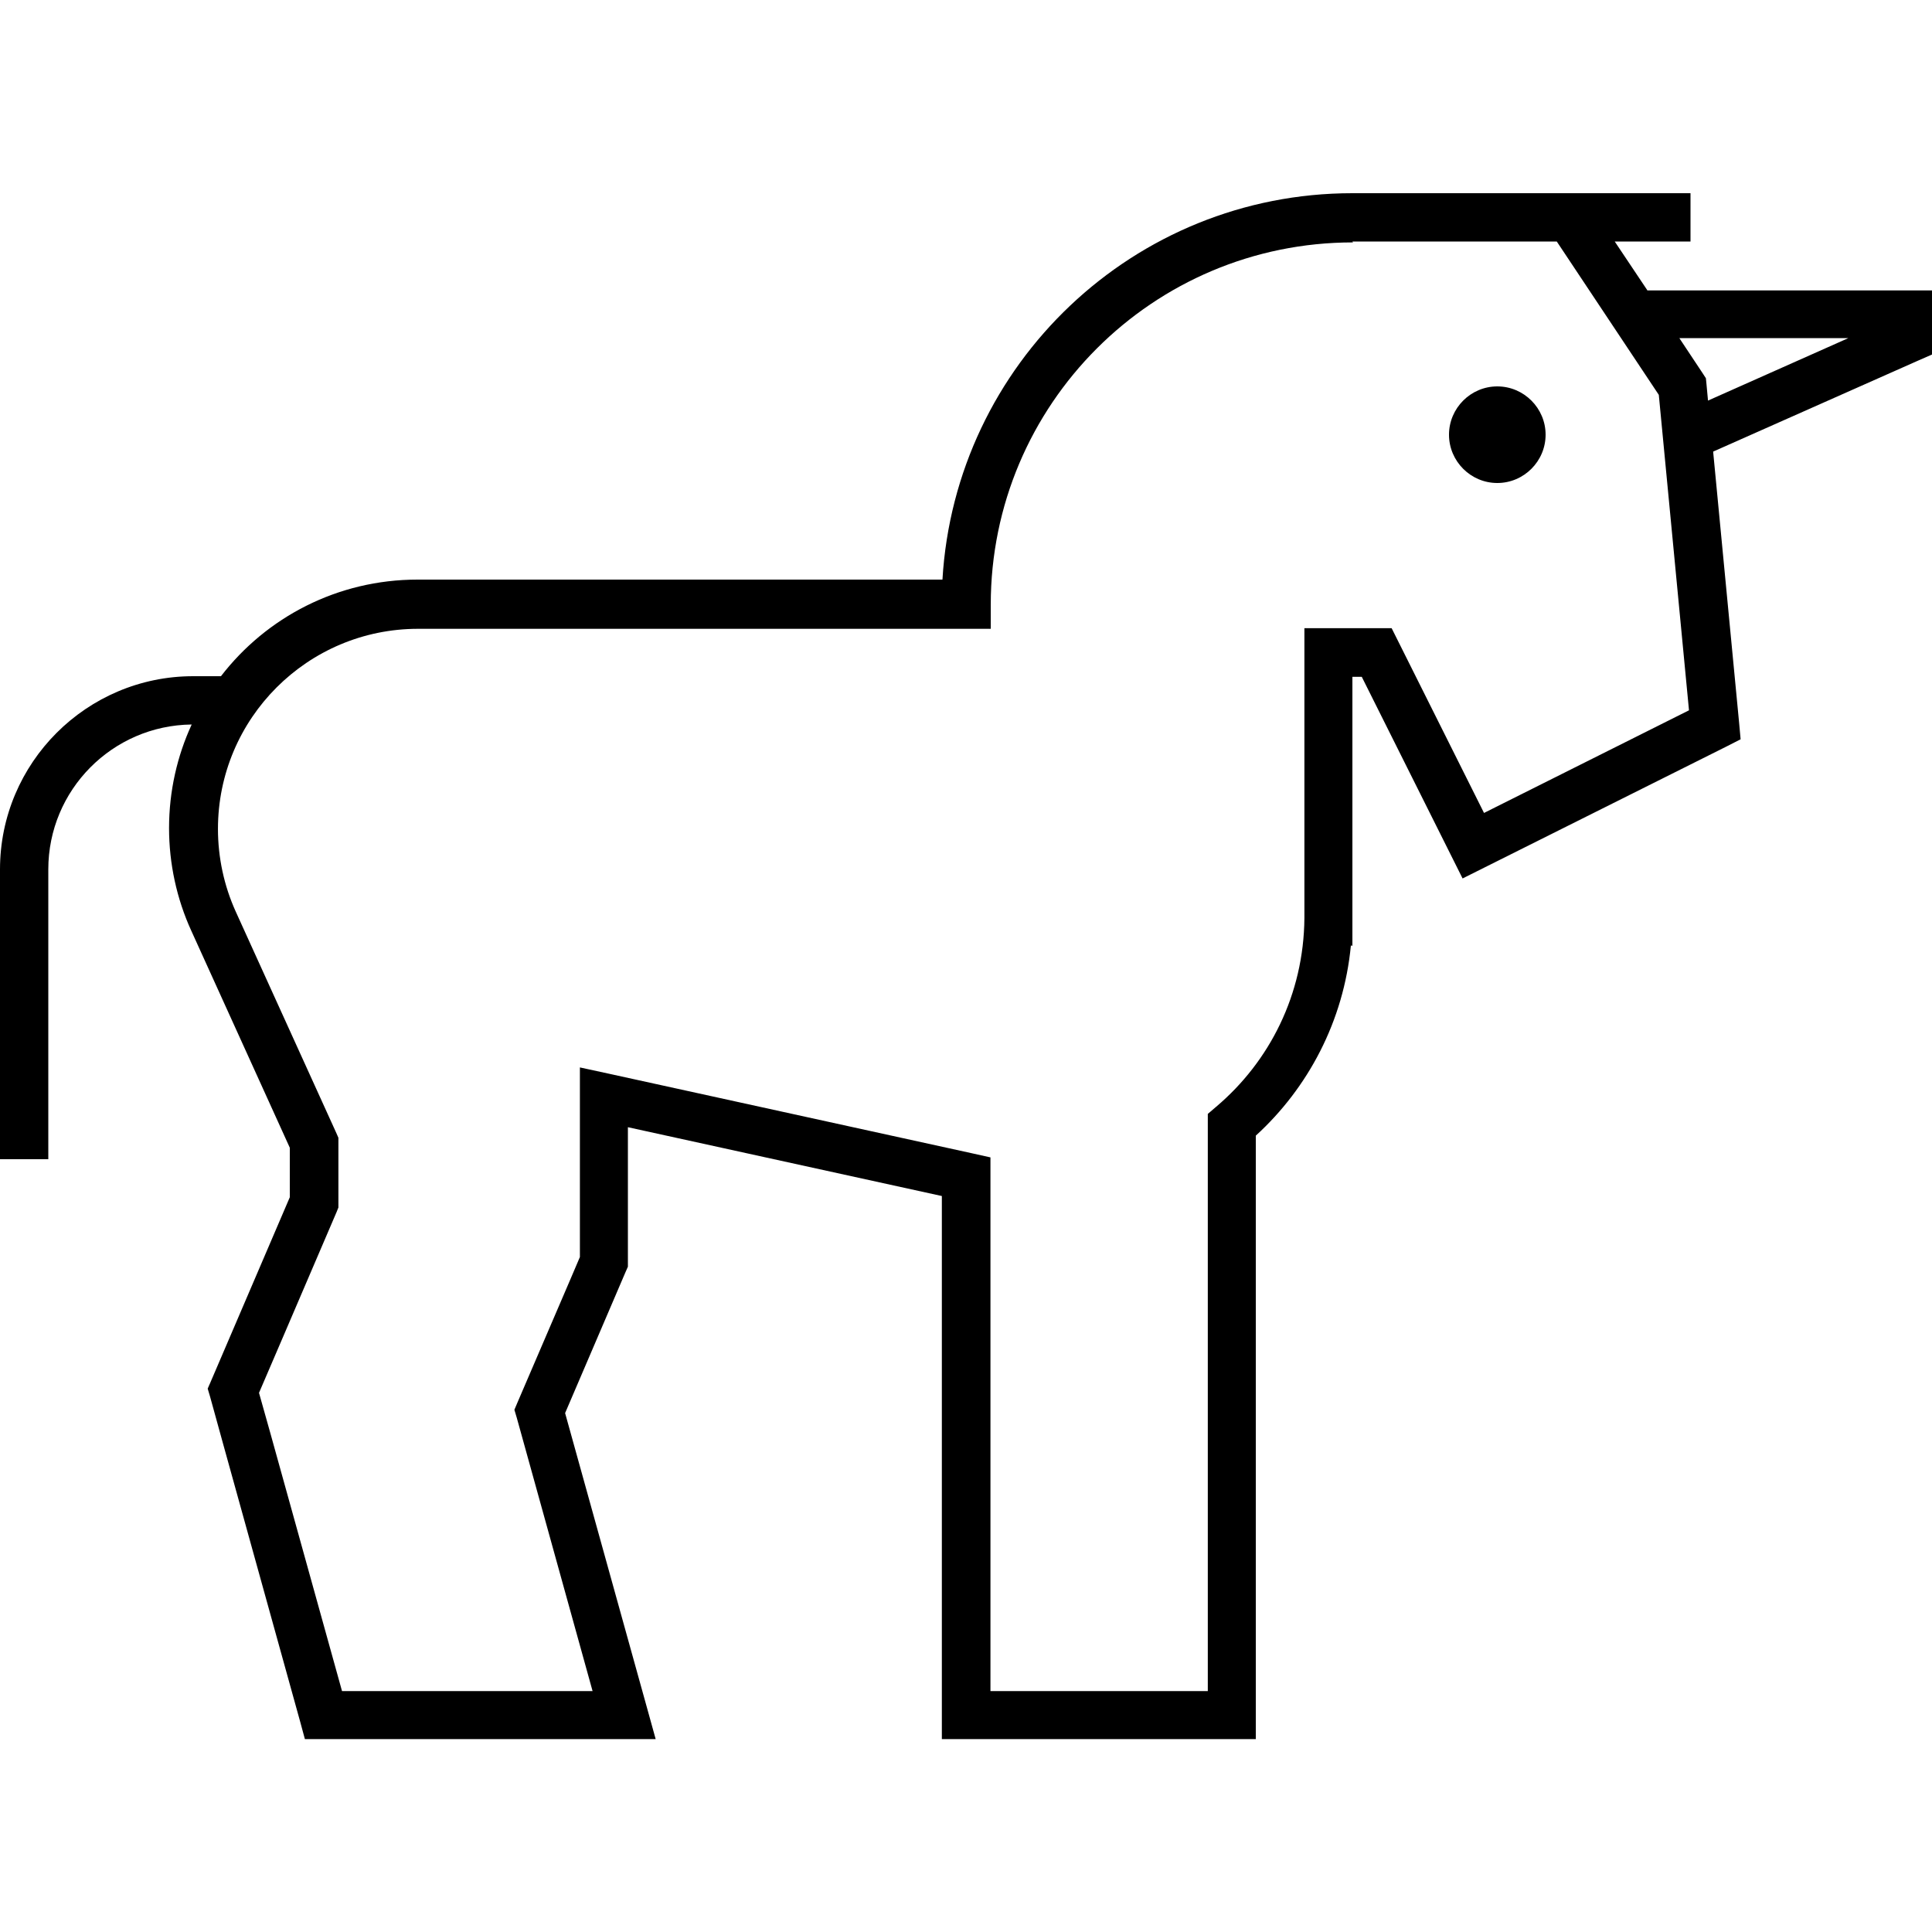 <svg xmlns="http://www.w3.org/2000/svg" viewBox="0 0 640 640"><!--! Font Awesome Pro 7.1.0 by @fontawesome - https://fontawesome.com License - https://fontawesome.com/license (Commercial License) Copyright 2025 Fonticons, Inc. --><path fill="currentColor" d="M448 80L515.7 80L549.5 130.8L559.5 235.3L491.6 269.3L463.2 212.5L461 208.1L432.1 208.1L432.1 304.1C431.9 329.5 420.5 351.7 402.9 366.6L400.1 369L400.1 560.2L328.1 560.2L328.1 383.4L321.8 382L201.8 355.7L192.1 353.6L192.1 416.4L188.9 423.9L171.5 464.4L170.4 467L171.2 469.7L196.3 560.2L113.3 560.2L89.6 474.9L85.8 461.4C87.1 458.5 95.6 438.5 111.5 401.5L112.1 400L112.1 376.9L111.4 375.3L78.1 302C74.2 293.4 72.2 284 72.2 274.6C72.2 238 101.9 208.3 138.5 208.3L328.2 208.3L328.2 200.3C328.2 134 381.9 80.3 448.2 80.3zM545.6 96L534.9 80L560 80L560 64L448 64C375.6 64 316.4 120.6 312.2 192L138.3 192C111.8 192 88.2 204.5 73.2 224L64 224C28.7 224 0 252.7 0 288L0 384L16 384L16 288C16 261.7 37.2 240.3 63.5 240C58.7 250.4 56 262.1 56 274.3C56 286 58.5 297.7 63.4 308.4L96 380.2L96 396.6C61.6 476.8 71.8 453.1 68.8 460L69.6 462.7L74.1 479L99.4 570.2L101 576.1L217.2 576.1L214.4 566L187.2 468.1C216.2 400.4 204.6 427.5 208 419.6L208 373.4L312 396.2L312 576.1L416 576.1L416 376.2C433.3 360.4 445.1 338.3 447.5 313.2L448 313.3L448 224.2L451.1 224.2L480.9 283.8L484.5 291L491.7 287.4L571.7 247.4L576.6 244.9L576.1 239.4L567.5 149.6L635.3 119.5L640.1 117.4L640.1 96.2L545.7 96.2zM556.3 112L612.3 112L565.8 132.7L565.3 127.3L565.1 125.3L564 123.6L556.3 112zM496 160C504.8 160 512 152.8 512 144C512 135.2 504.8 128 496 128C487.2 128 480 135.2 480 144C480 152.8 487.2 160 496 160z"/></svg>